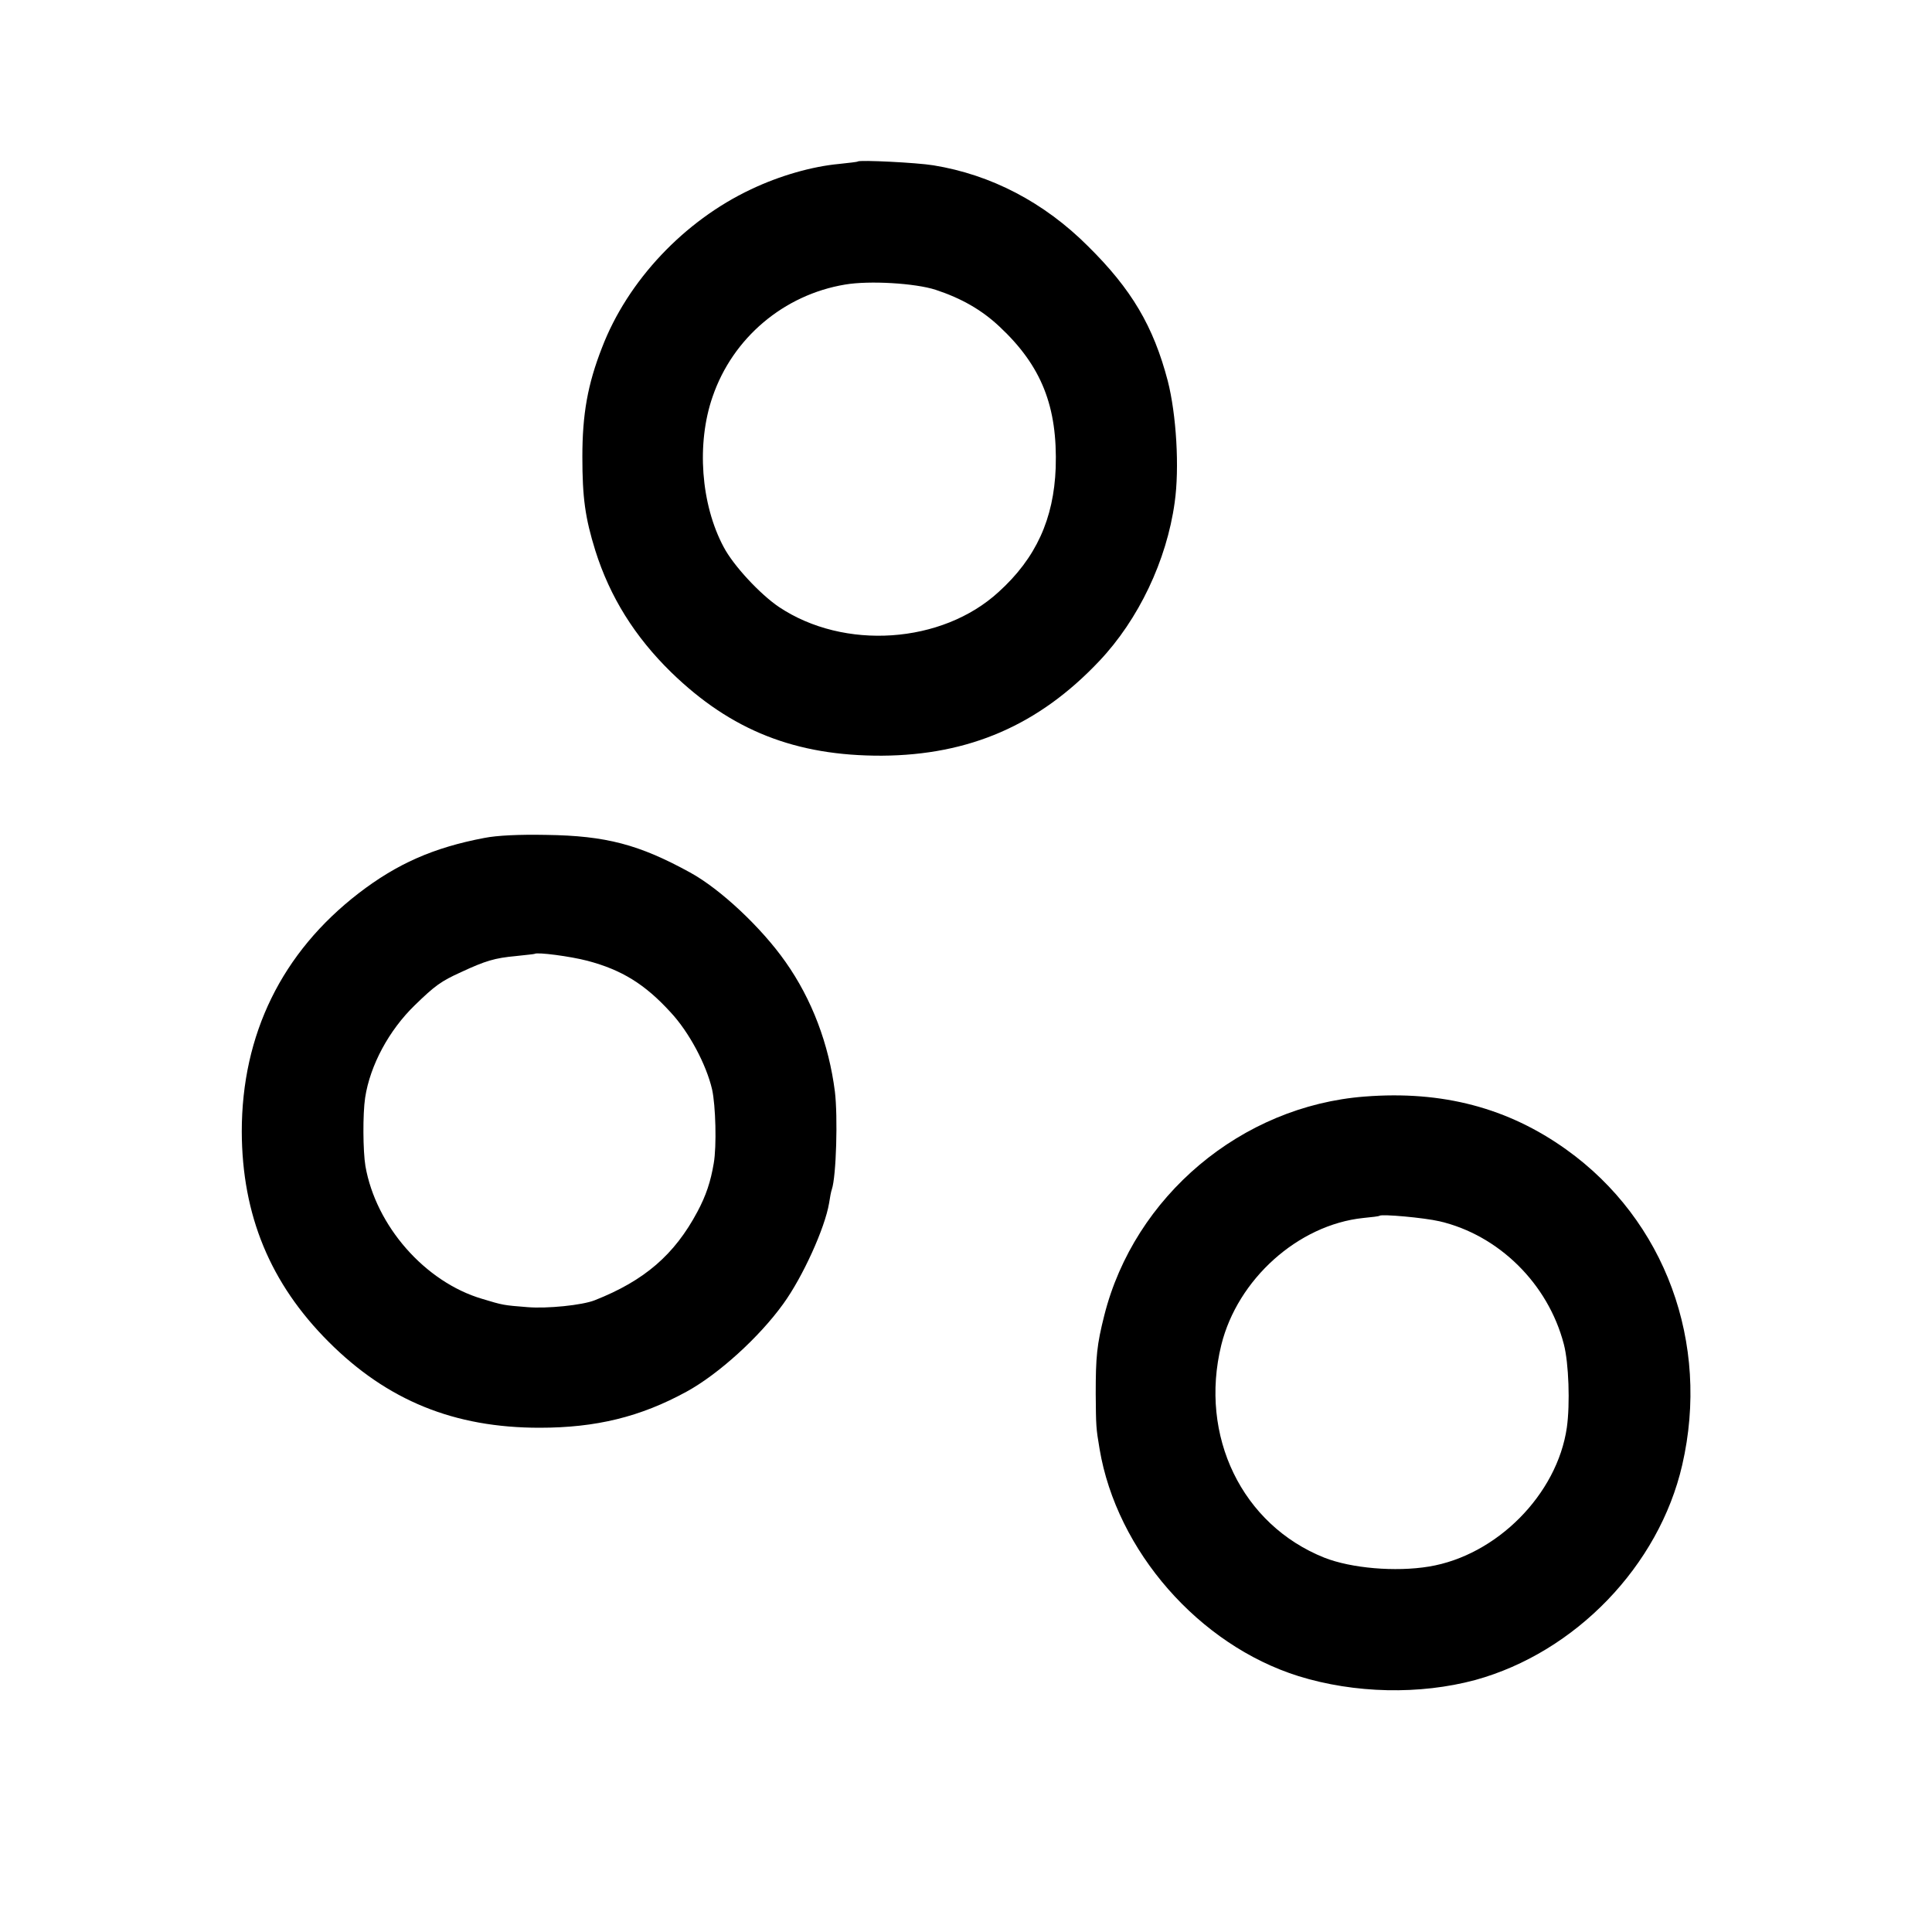 <?xml version="1.0" standalone="no"?>
<!DOCTYPE svg PUBLIC "-//W3C//DTD SVG 20010904//EN"
 "http://www.w3.org/TR/2001/REC-SVG-20010904/DTD/svg10.dtd">
<svg version="1.0" xmlns="http://www.w3.org/2000/svg"
 width="700pt" height="700pt" viewBox="0 0 700 700"
 preserveAspectRatio="xMidYMid meet">
<g transform="translate(0,700) scale(0.1,-0.1)"
fill="#000000" stroke="none">
<path d="M3108 6415 c-2 -2 -32 -5 -68 -9 -97 -9 -214 -42 -319 -92 -242 -114
-447 -331 -540 -574 -52 -133 -71 -241 -71 -395 0 -148 10 -221 47 -340 53
-168 143 -312 275 -441 217 -211 451 -303 763 -302 317 2 569 111 788 343 142
150 244 364 273 574 18 126 6 320 -25 441 -52 198 -131 332 -289 488 -159 159
-351 259 -560 293 -61 10 -267 20 -274 14z m282 -465 c94 -31 167 -73 231
-133 153 -143 211 -290 204 -512 -7 -185 -71 -327 -207 -450 -205 -188 -560
-212 -796 -54 -68 46 -165 150 -200 217 -83 155 -99 376 -40 545 73 213 258
369 480 406 88 15 254 5 328 -19z"/>
<path d="M1755 3964 c-185 -35 -317 -94 -455 -200 -279 -215 -424 -512 -424
-864 1 -303 103 -550 315 -762 212 -212 454 -311 764 -311 204 0 365 39 533
131 115 63 263 197 350 318 71 98 151 275 166 365 3 20 7 42 10 50 16 47 22
263 11 354 -22 172 -83 334 -179 470 -87 124 -236 264 -346 324 -184 101 -304
133 -520 136 -100 2 -180 -2 -225 -11z m373 -445 c125 -33 209 -85 302 -187
67 -72 129 -189 150 -279 13 -58 17 -206 6 -268 -11 -66 -28 -117 -59 -175
-83 -156 -192 -250 -372 -321 -45 -18 -173 -31 -244 -25 -88 7 -88 7 -164 30
-207 61 -385 264 -423 481 -9 54 -10 189 -1 248 18 118 87 245 180 335 73 71
95 87 168 120 88 41 122 51 198 58 36 4 67 7 68 8 9 7 130 -9 191 -25z"/>
<path d="M4945 3027 c-447 -34 -835 -361 -944 -793 -27 -107 -31 -150 -31
-284 1 -118 1 -123 14 -200 62 -369 360 -710 721 -823 203 -63 439 -68 640
-14 363 100 666 414 750 779 102 442 -62 887 -420 1143 -211 151 -449 214
-730 192z m271 -452 c214 -50 393 -226 450 -445 18 -68 23 -217 11 -302 -35
-243 -255 -464 -500 -504 -122 -20 -281 -6 -378 32 -299 119 -455 441 -374
771 59 238 278 435 514 460 31 3 57 6 59 8 8 7 162 -7 218 -20z"/>
</g>
</svg>
